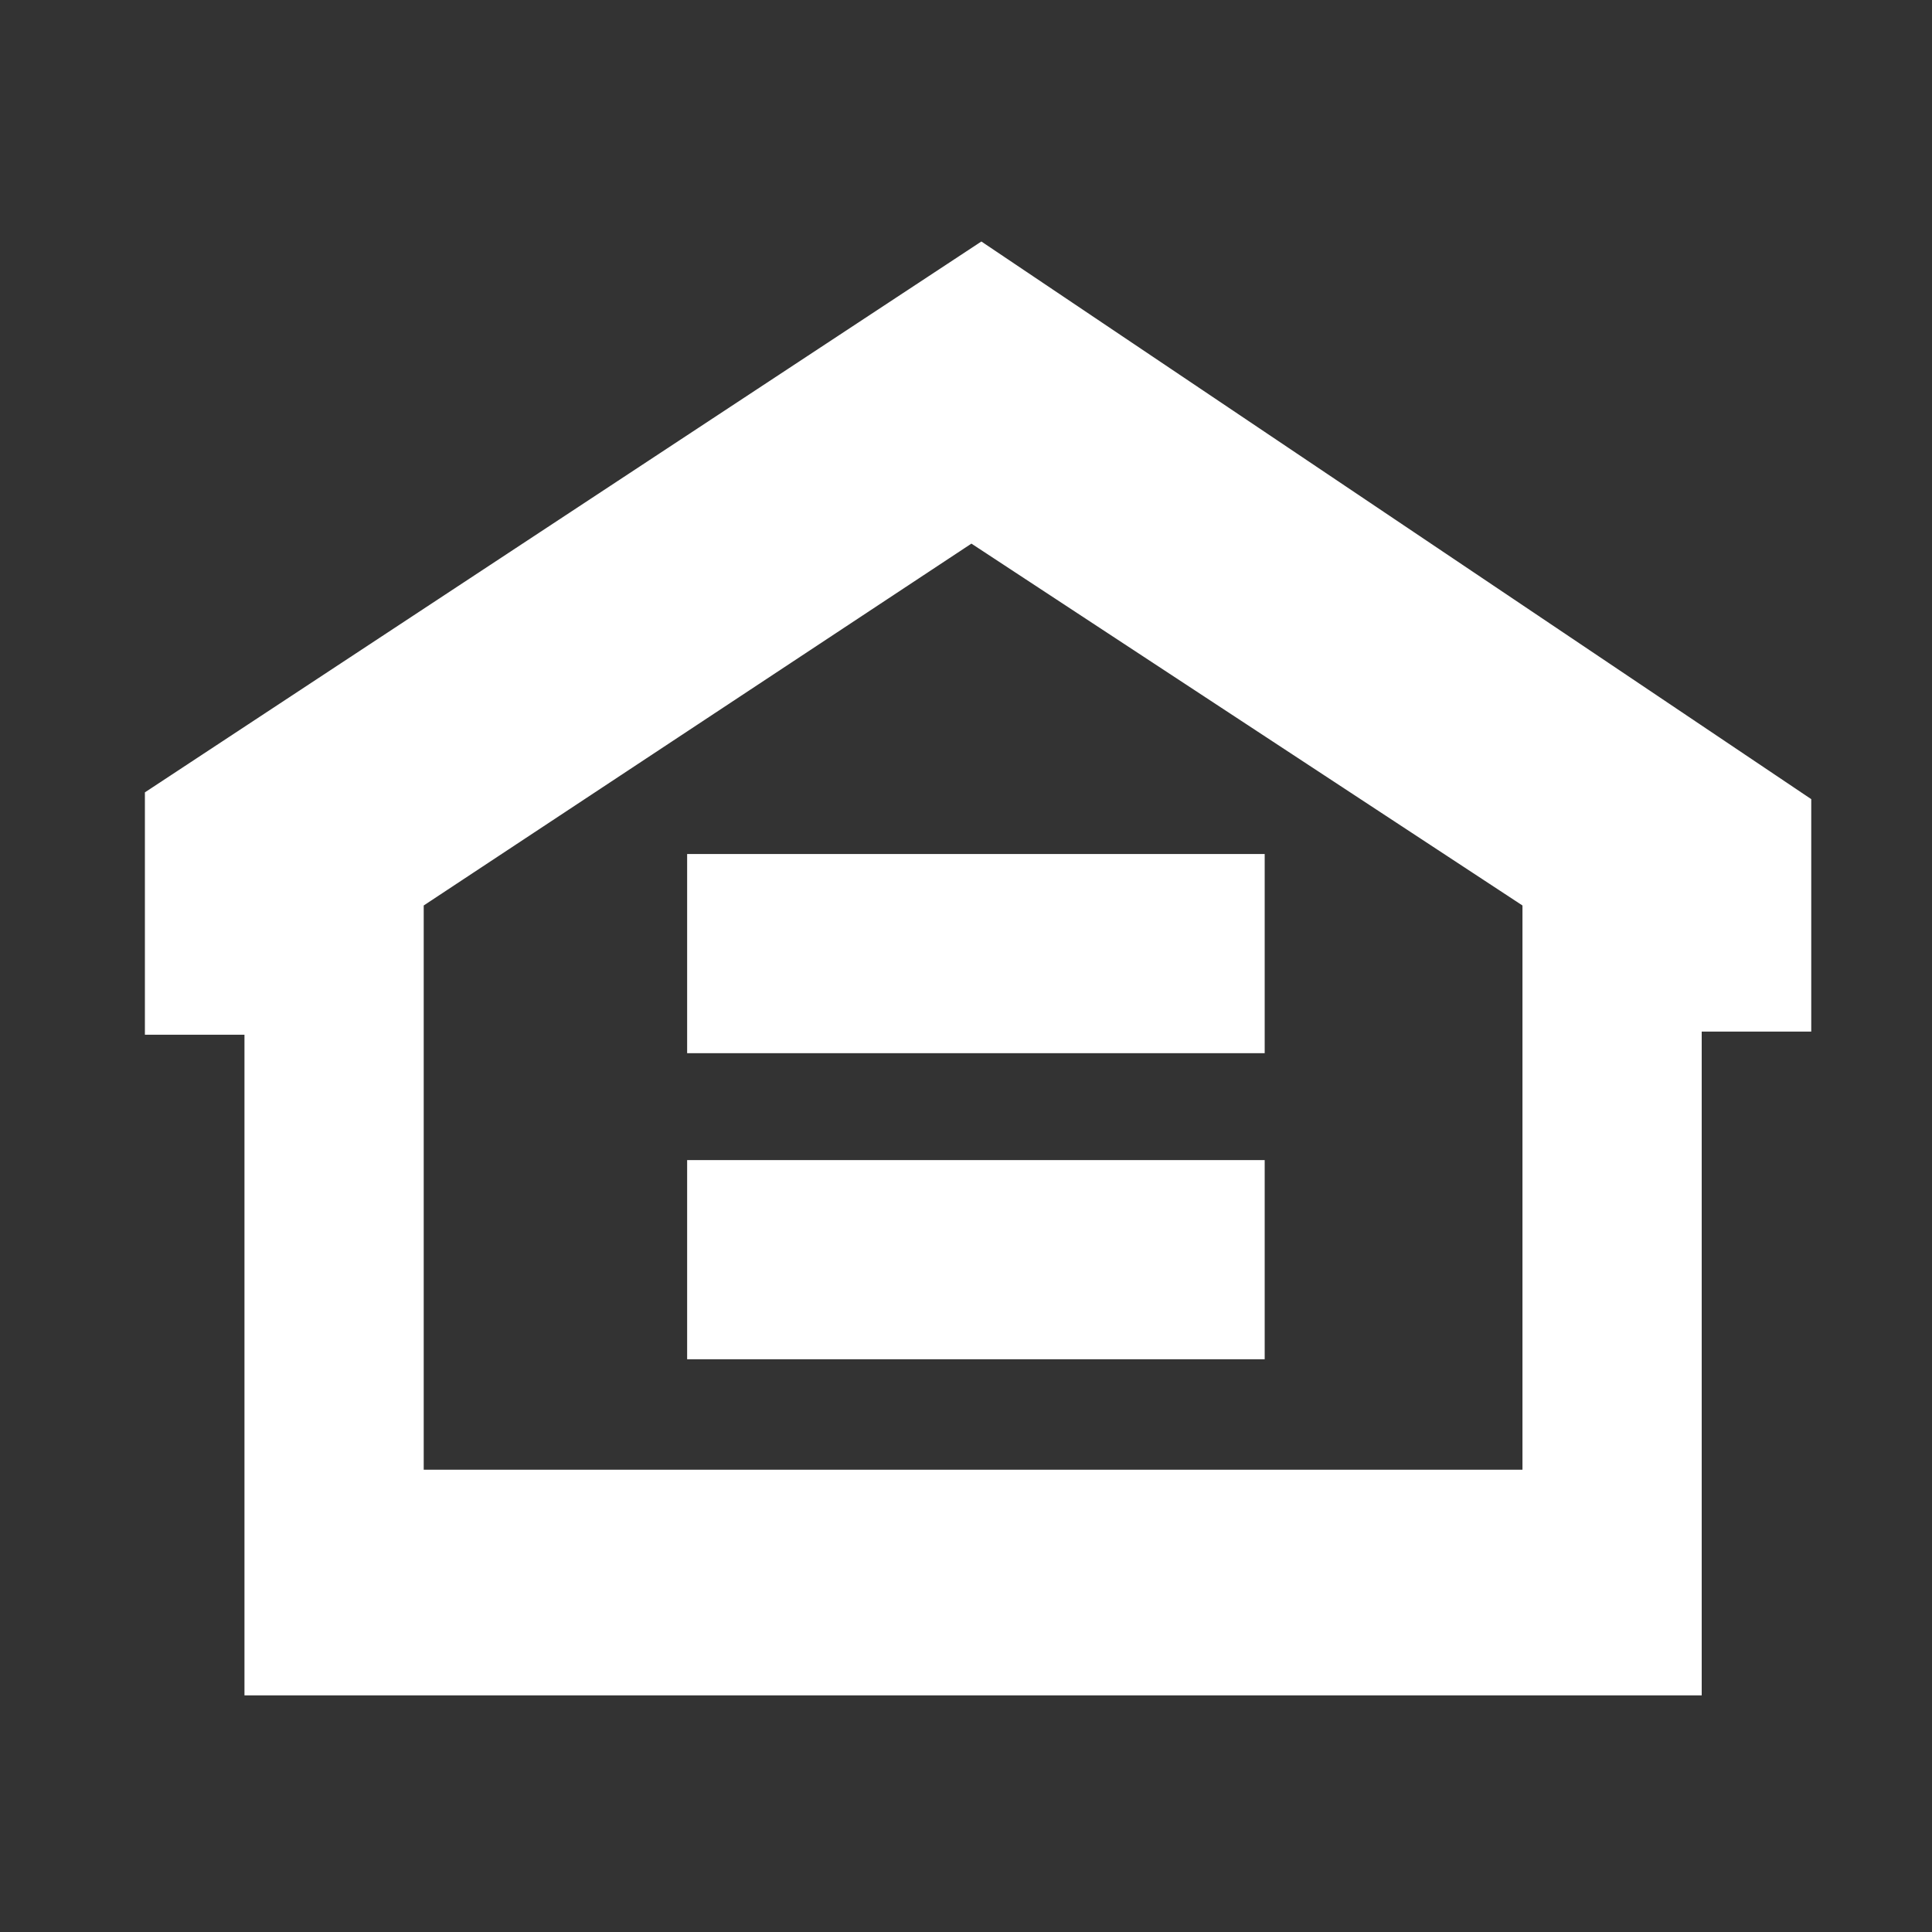 <?xml version="1.0" encoding="UTF-8"?> <svg xmlns="http://www.w3.org/2000/svg" width="80" height="80" viewBox="0 0 80 80" fill="none"><rect x="0" y="0" width="80" height="80" fill="#333333" stroke="none"/><path d="M75 33.091V42.715H70.464V70.201H10.123V42.846H6V32.81L40.636 10L75 33.091ZM17.545 37.494V60.857H63.042V37.494L40.224 22.51L17.545 37.494Z" fill="white"></path><path d="M52.368 35.363H28.453V43.61H52.368V35.363Z" fill="white"></path><path d="M52.368 48.037H28.453V56.284H52.368V48.037Z" fill="white"></path></svg> 
